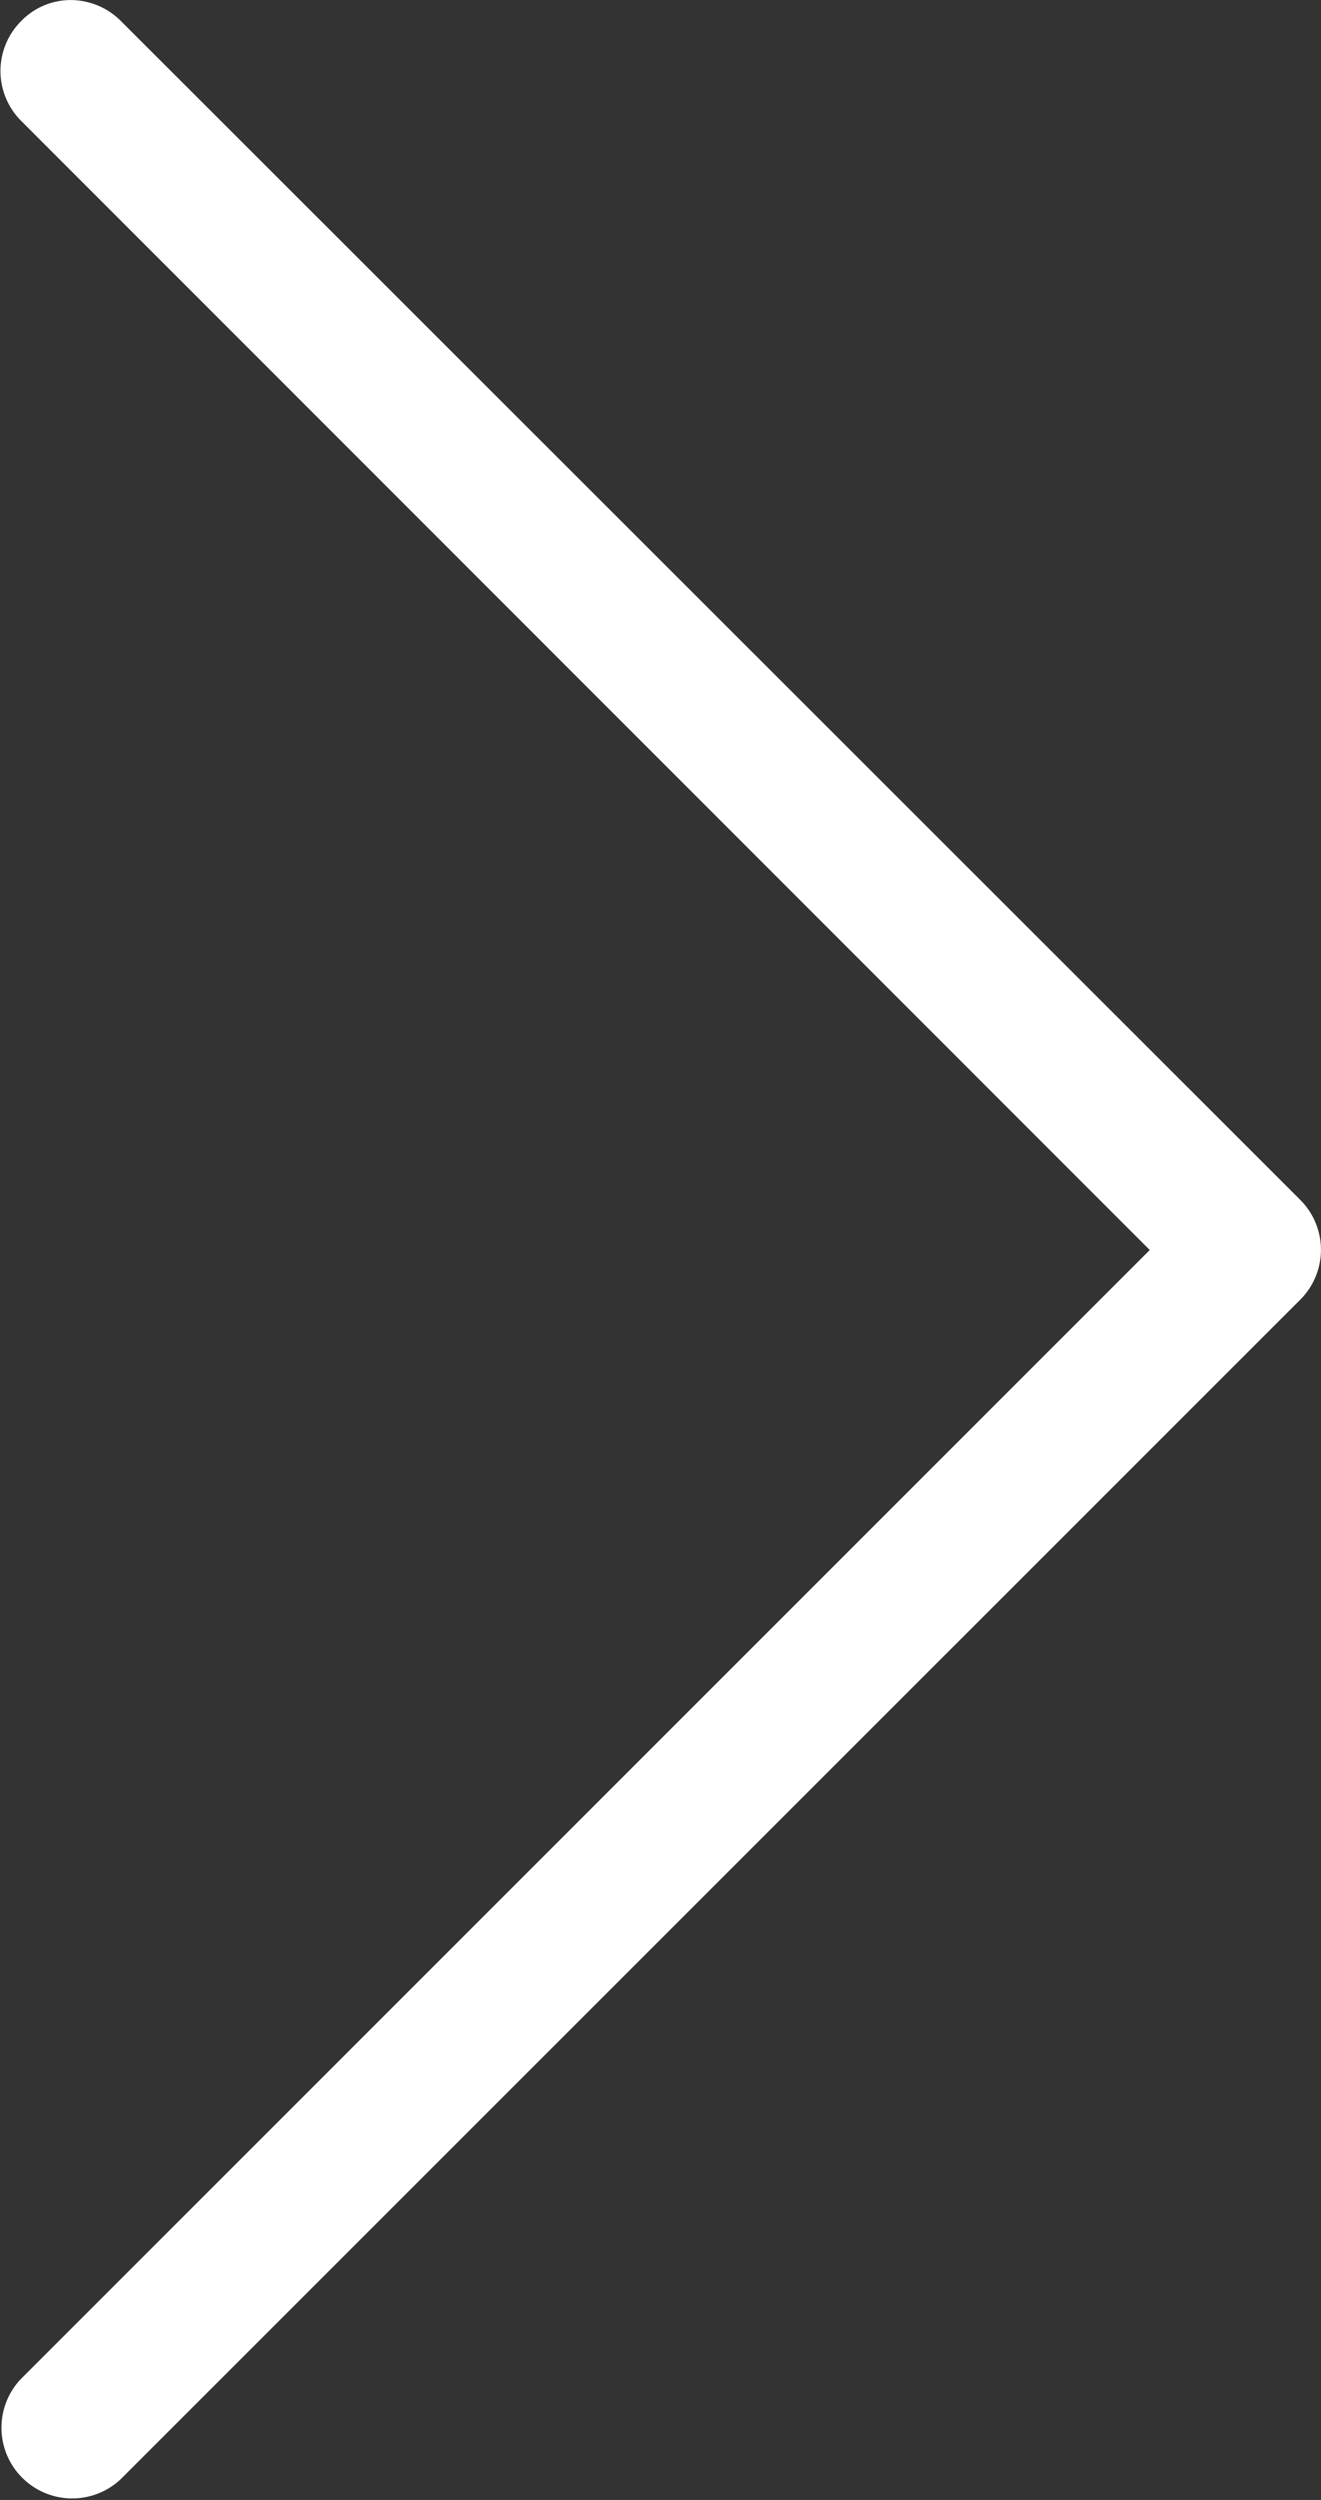 <svg xmlns="http://www.w3.org/2000/svg" width="25.302" height="47.881" viewBox="0 0 25.302 47.881"><rect x="0" y="0" width="25.302" height="47.881" fill="#333333" stroke="none"/><defs><style>.a{fill:#fff;}</style></defs><g transform="translate(137.814 47.881) rotate(180)"><path class="a" d="M115.792,23.94,137.416,2.315A1.355,1.355,0,0,0,135.5.4L112.912,22.986a1.351,1.351,0,0,0,0,1.917L135.5,47.48a1.363,1.363,0,0,0,.953.4,1.322,1.322,0,0,0,.953-.4,1.351,1.351,0,0,0,0-1.917Z" transform="translate(0 0)"/></g></svg>
